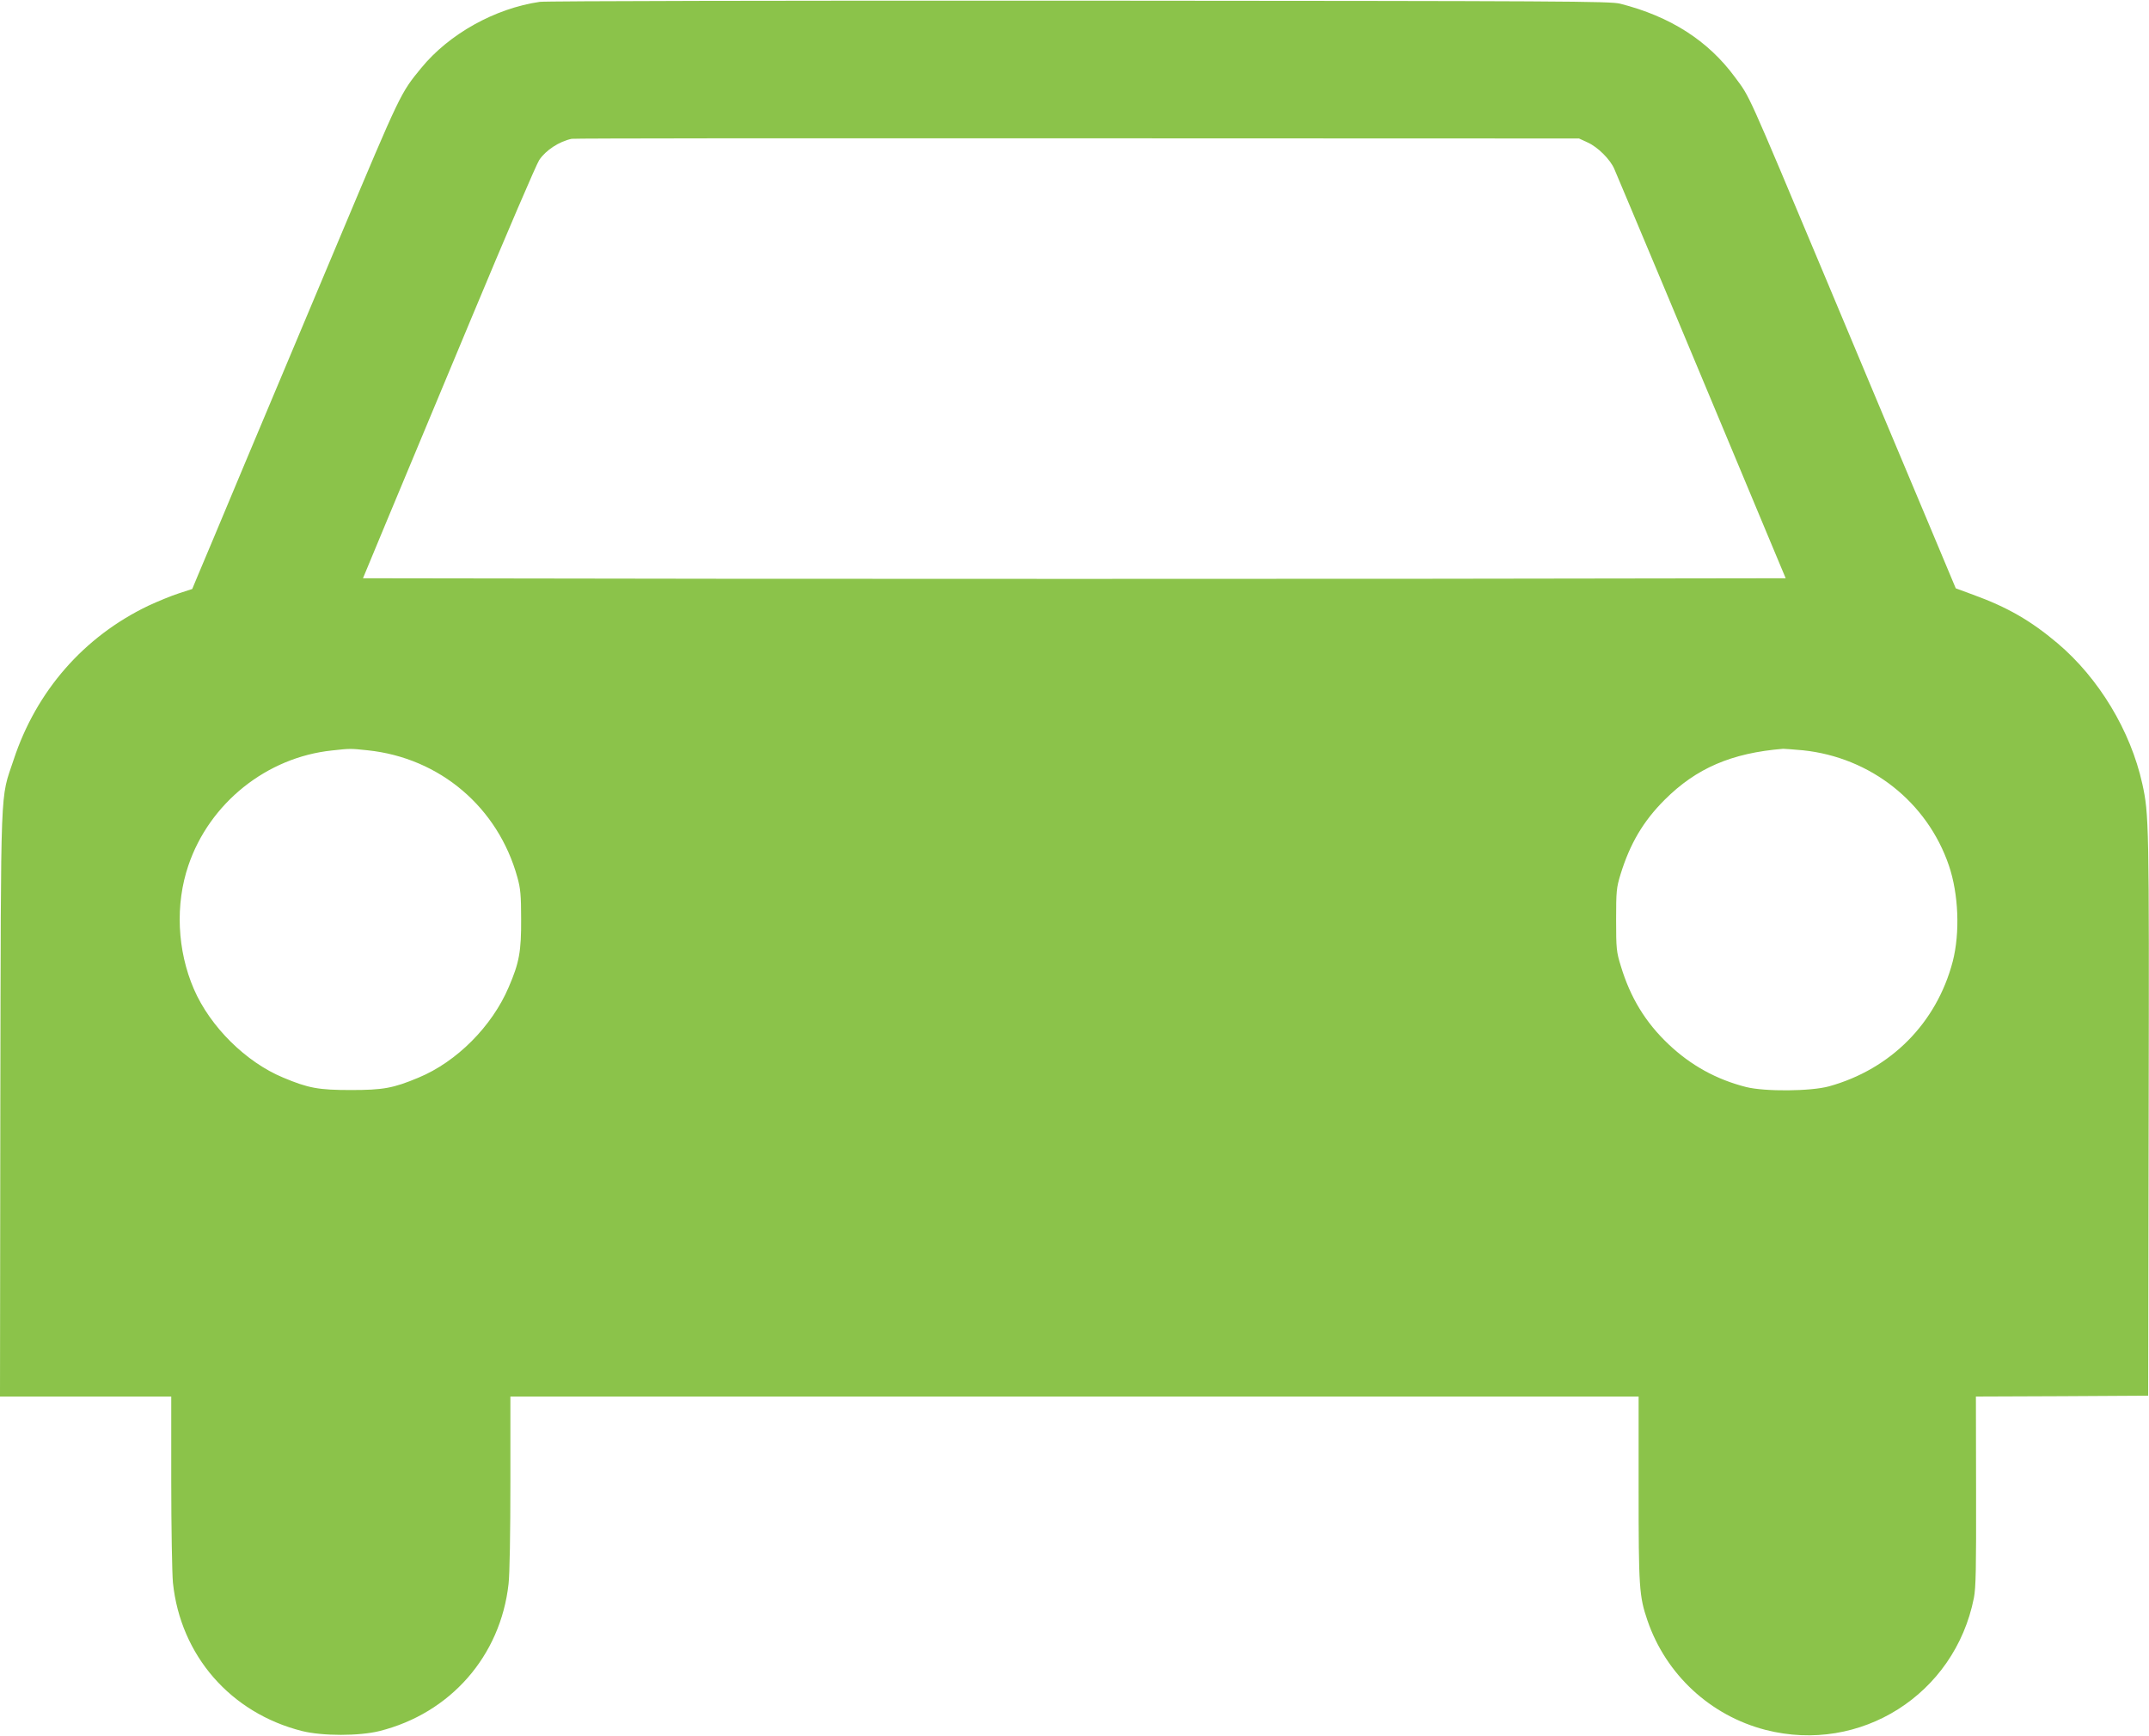 <?xml version="1.0" standalone="no"?>
<!DOCTYPE svg PUBLIC "-//W3C//DTD SVG 20010904//EN"
 "http://www.w3.org/TR/2001/REC-SVG-20010904/DTD/svg10.dtd">
<svg version="1.0" xmlns="http://www.w3.org/2000/svg"
 width="1280pt" height="1034pt" viewBox="0 0 1280 1034"
 preserveAspectRatio="xMidYMid meet">
<g transform="translate(0,1034) scale(0.1,-0.1)"
fill="#8bc34a" stroke="none">
<path d="M3215 10329 c-267 -39 -540 -191 -706 -394 -124 -151 -122 -147 -489
-1020 -166 -396 -417 -992 -557 -1325 -139 -333 -268 -640 -286 -682 l-32 -77
-80 -26 c-44 -14 -126 -48 -182 -74 -384 -184 -667 -508 -802 -918 -81 -244
-75 -95 -79 -2050 l-2 -1743 510 0 510 0 0 -504 c0 -277 5 -549 10 -605 45
-434 344 -777 770 -884 121 -30 339 -30 460 0 423 106 721 447 769 876 7 56
11 311 11 607 l0 510 3360 0 3360 0 0 -549 c0 -589 3 -640 53 -786 110 -321
374 -566 703 -651 565 -145 1127 211 1241 786 12 62 14 176 13 637 l-1 563
513 2 513 3 3 1680 c3 1739 2 1783 -38 1966 -70 316 -259 629 -505 837 -160
135 -299 215 -503 289 l-103 38 -155 370 c-86 204 -225 535 -310 738 -85 202
-224 535 -310 740 -476 1134 -449 1074 -540 1197 -160 218 -385 362 -684 438
-60 15 -323 16 -3220 18 -1749 1 -3182 -2 -3215 -7z m6242 -838 c60 -27 134
-101 158 -157 25 -58 124 -295 298 -709 85 -203 241 -577 347 -830 106 -253
234 -559 284 -680 l92 -220 -2118 -3 c-1165 -1 -3072 -1 -4237 0 l-2119 3 137
330 c76 182 306 733 511 1225 205 492 386 914 402 937 39 58 118 110 193 126
11 3 1366 4 3010 3 l2990 -1 52 -24z m-7267 -3621 c430 -45 777 -340 892 -758
18 -64 22 -106 22 -247 1 -193 -11 -260 -74 -406 -99 -233 -310 -445 -537
-539 -150 -63 -211 -74 -403 -74 -192 0 -253 11 -403 74 -222 92 -435 303
-532 527 -100 231 -112 505 -33 737 126 372 466 644 855 685 110 12 108 12
213 1z m8549 0 c402 -42 740 -308 869 -686 58 -170 67 -401 23 -572 -96 -367
-369 -642 -737 -744 -110 -30 -382 -32 -494 -4 -177 45 -329 129 -462 255
-137 130 -227 277 -284 466 -26 84 -28 102 -28 275 0 171 2 191 26 270 57 185
136 318 263 445 188 188 398 279 706 304 9 0 62 -4 118 -9z"/>
</g>
</svg>
